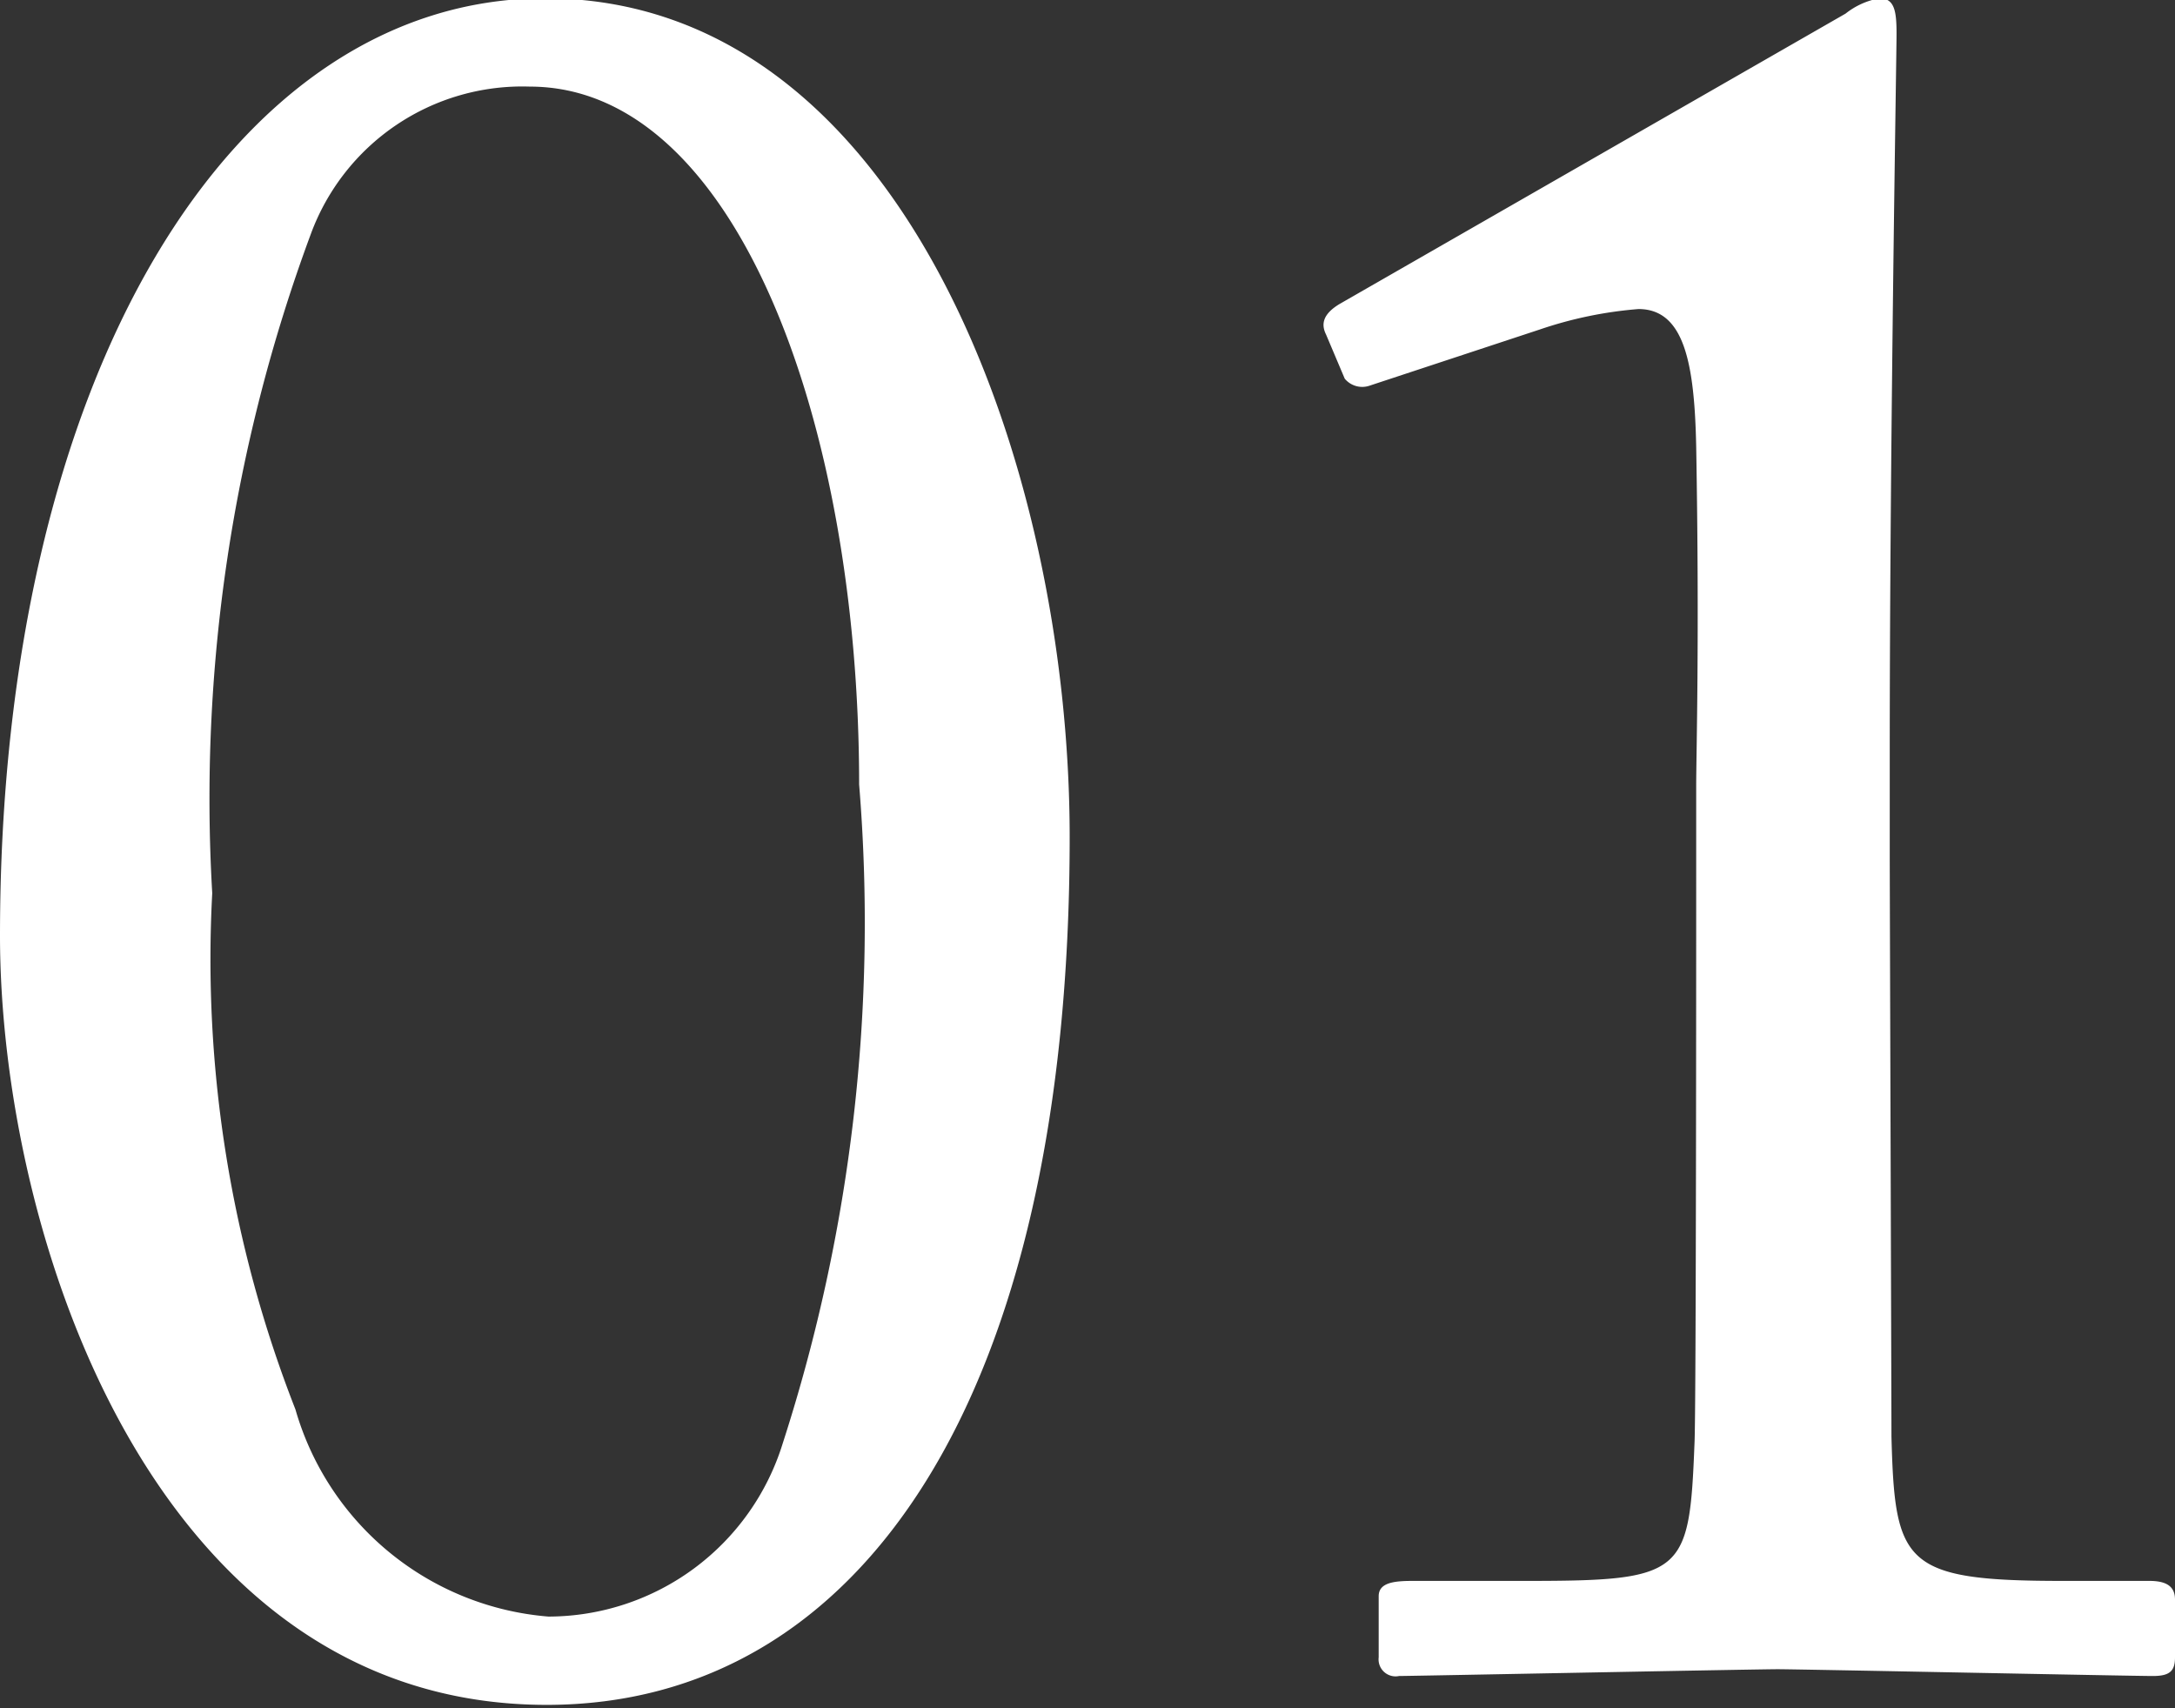 <svg xmlns="http://www.w3.org/2000/svg" width="12.81" height="10.06" viewBox="0 0 12.81 10.06">
  <rect x="0" y="0" width="12.81" height="10.06" fill="#333333" stroke="none"/>
  <defs>
    <style>
      .cls-1 {
        fill: #fff;
        fill-rule: evenodd;
      }
    </style>
  </defs>
  <path id="_01" data-name="01" class="cls-1" d="M3039.03,2035.2c1.85,0,3.08-1.81,3.08-5.11,0-2.19-.98-4.94-3.09-4.94-1.84,0-3.21,2.22-3.21,5.52C3035.81,2032.41,3036.7,2035.2,3039.03,2035.2Zm0.01-.52a1.692,1.692,0,0,1-1.49-1.22,7.269,7.269,0,0,1-.49-3.04,9.556,9.556,0,0,1,.58-3.88,1.327,1.327,0,0,1,1.29-.87c1.22,0,1.94,1.99,1.94,4.11a9.965,9.965,0,0,1-.45,3.88A1.447,1.447,0,0,1,3039.04,2034.68Zm6.76-4.37c0,0.26,0,3.17-.01,3.35-0.03.77-.06,0.81-0.99,0.81h-0.67c-0.11,0-.2.01-0.2,0.09v0.36a0.1,0.1,0,0,0,.12.11c0.07,0,2.1-.04,2.23-0.04s2.08,0.04,2.21.04c0.1,0,.13-0.03.13-0.11v-0.34c0-.07-0.04-0.11-0.15-0.11h-0.51c-0.94,0-.99-0.1-1.01-0.85,0-.19-0.01-3.24-0.01-3.41v-0.61c0-1.85.04-4.11,0.04-4.24s-0.01-.21-0.1-0.21a0.445,0.445,0,0,0-.2.09l-2.98,1.71c-0.1.06-.11,0.12-0.08,0.18l0.11,0.26a0.134,0.134,0,0,0,.15.04l1-.33a2.382,2.382,0,0,1,.58-0.12c0.27,0,.33.32,0.34,0.81,0.02,1.14,0,1.81,0,2v0.52Z" transform="translate(-3035.81 -2025.16)"/>
</svg>
